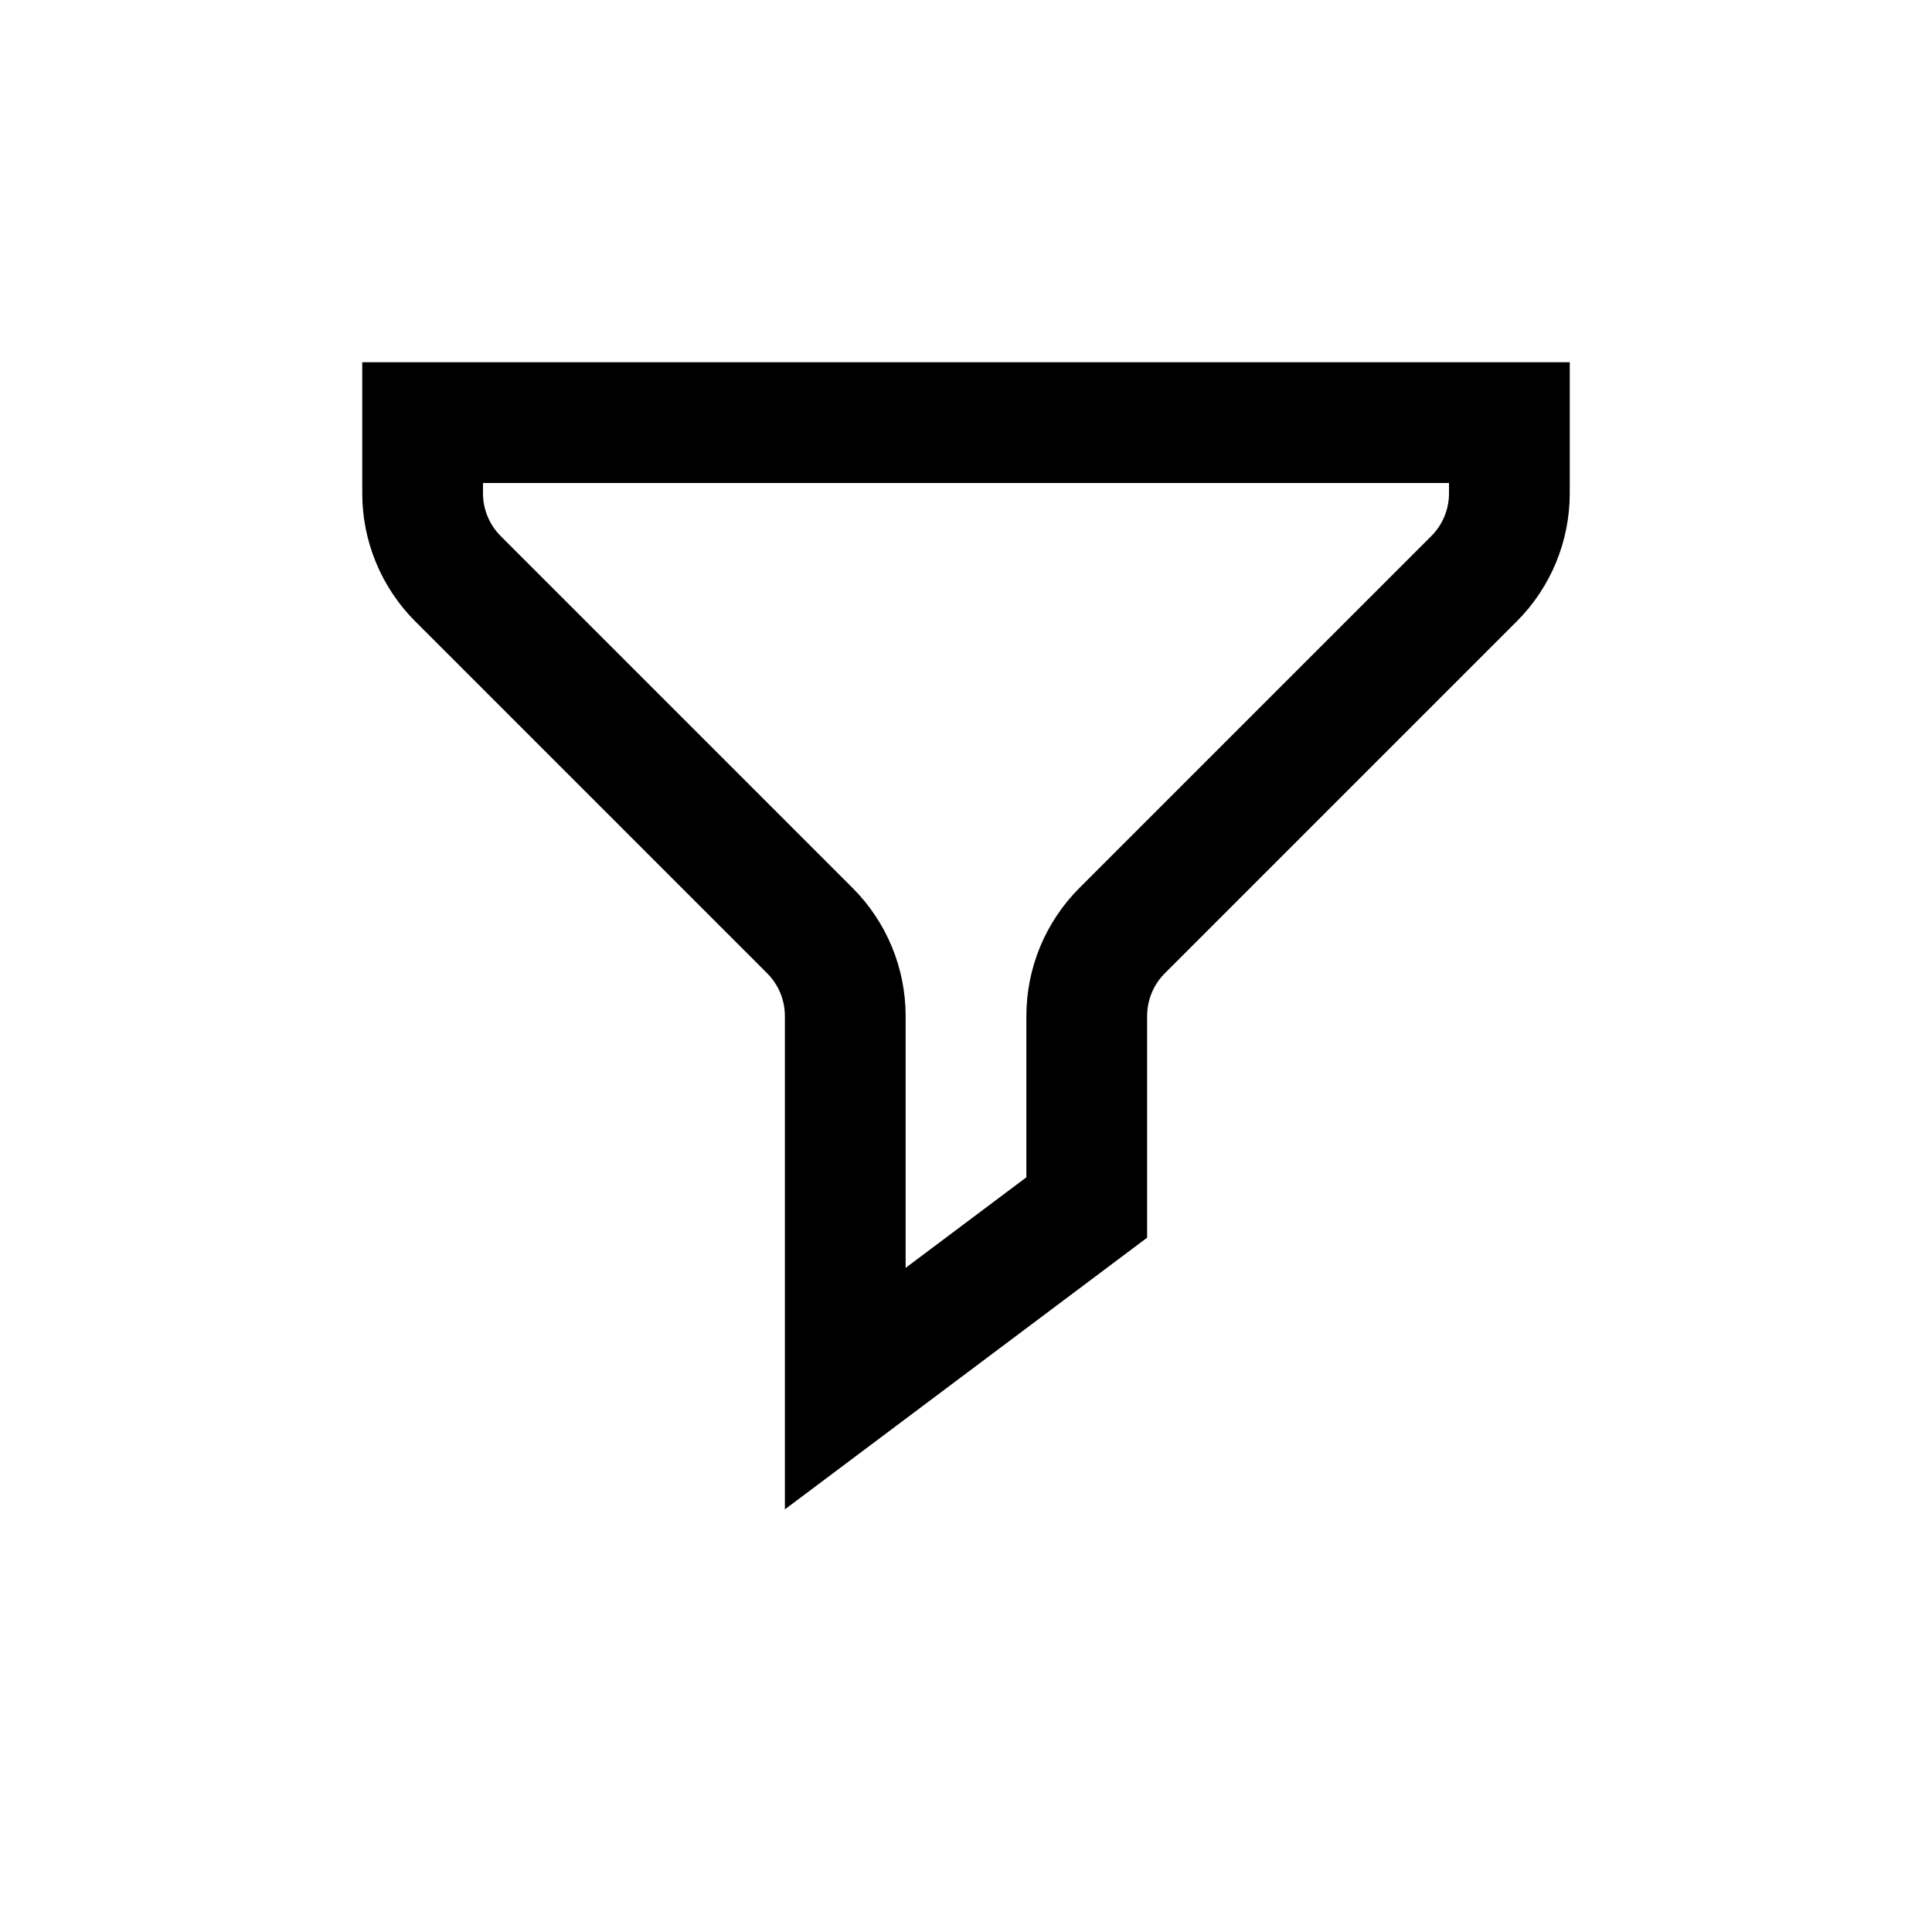 <?xml version="1.0" encoding="UTF-8"?>
<svg width="16px" height="16px" viewBox="0 0 16 16" version="1.1" xmlns="http://www.w3.org/2000/svg" xmlns:xlink="http://www.w3.org/1999/xlink">
    <!-- Generator: Sketch 48.2 (47327) - http://www.bohemiancoding.com/sketch -->
    <title>filter</title>
    <desc>Created with Sketch.</desc>
    <defs></defs>
    <g id="Icons" stroke="none" stroke-width="1" fill="none" fill-rule="evenodd">
        <g id="filter" stroke="#000000">
            <path d="M3.5,3.5 L12.5,3.5 L12.5,4.086 C12.5,4.351 12.395,4.605 12.207,4.793 L9.293,7.707 C9.105,7.895 9,8.149 9,8.414 L9,10 L7,11.5 L7,8.414 C7,8.149 6.895,7.895 6.707,7.707 L3.793,4.793 C3.605,4.605 3.5,4.351 3.5,4.086 L3.5,3.5 Z" id="Path-19"></path>
        </g>
    </g>
</svg>
